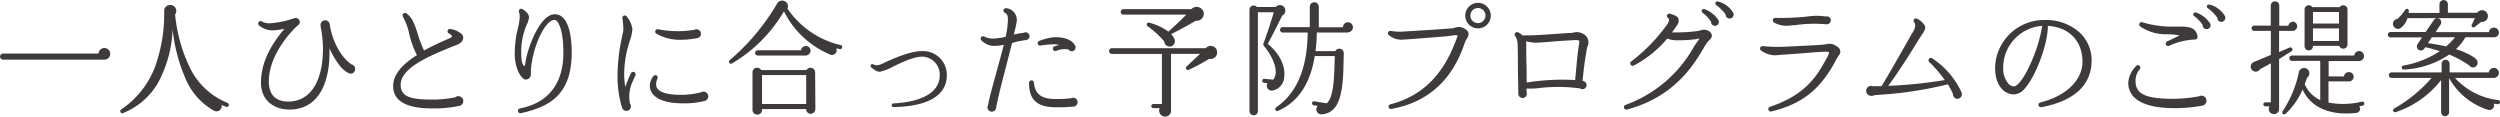 <svg xmlns="http://www.w3.org/2000/svg" viewBox="0 0 499.67 23.34"><defs><style>.cls-1{fill:#3e3a39;}</style></defs><title>lead2</title><g id="レイヤー_2" data-name="レイヤー 2"><g id="contents"><path class="cls-1" d="M20.87,11.92H.62a.61.61,0,1,1,0-1.22H19.69a1.18,1.18,0,0,1,1.18-1.1,1.16,1.16,0,0,1,0,2.32Z"/><path class="cls-1" d="M45.2,21.35a6.68,6.68,0,0,1-.9-.38,1.06,1.06,0,0,1-1.6,1.12A13.23,13.23,0,0,1,37,15.52a33.41,33.41,0,0,1-2.5-9.67,24.32,24.32,0,0,1-2.87,10.62,14.11,14.11,0,0,1-7.1,6.15c-.38.15-.7-.47-.3-.75A17.91,17.91,0,0,0,31,13.32a31.35,31.35,0,0,0,1.82-11A1.17,1.17,0,0,1,34,1,1.19,1.19,0,0,1,35,2.9,31.1,31.1,0,0,0,37.8,13.2a14.31,14.31,0,0,0,7.68,7.37.44.44,0,0,1,.25.53A.45.45,0,0,1,45.2,21.35Z"/><path class="cls-1" d="M69.71,14.62c-1.5-.62-2.85-2.82-3.85-4.92v.67c0,7.33-2.92,11.53-8,11.53-2.62,0-5.7-1.43-5.7-5.4,0-4.65,2.68-8.3,4.68-10.75a11.61,11.61,0,0,1-2.43.32,4.2,4.2,0,0,1-2.65-1,.49.49,0,0,1,.63-.75A3.08,3.08,0,0,0,54,4.65a19.43,19.43,0,0,0,4.8-1,.83.83,0,0,1,1.12.75.81.81,0,0,1-.47.73c-.9.82-5.72,5.6-5.72,11.17,0,3.3,2.12,4,3.9,4,4.34,0,6.92-3.95,6.92-10.6a23.28,23.28,0,0,0-.48-4.45v-.2a.93.93,0,0,1,.93-1,1,1,0,0,1,.92.82c.38,2.9,2,6.43,4.33,8a.89.89,0,0,1,.72.88A.87.87,0,0,1,69.71,14.62Z"/><path class="cls-1" d="M90.65,9.22c-5,2-10.57,4.38-10.57,7.75,0,2.73,2.82,2.93,6.8,2.93A24.45,24.45,0,0,0,91,19.45a.86.86,0,0,1,.6-.23,1,1,0,0,1,1,1,1,1,0,0,1-.62.9,23.63,23.63,0,0,1-5.18.55c-2.25,0-8.22,0-8.22-4.47,0-2.43,2-4.45,4.75-6.18A18,18,0,0,1,81.8,6.82a12.3,12.3,0,0,0-1.25-3.45.51.51,0,0,1,.13-.7.48.48,0,0,1,.55,0c1.22.87,1.67,2.27,2.2,3.92a22.92,22.92,0,0,0,1.32,3.5c1.63-.9,3.43-1.72,5.18-2.47.27-.13.42-.28.42-.35s-.2-.38-.62-.58a.48.48,0,0,1-.23-.65A.47.47,0,0,1,90,5.8a4.39,4.39,0,0,1,2.27,1,1.08,1.08,0,0,1,.28,1C92.38,8.6,91.3,9,90.65,9.22Z"/><path class="cls-1" d="M112.1,18.37c-1.65,2.2-4.3,3.45-8,4.25a.49.49,0,0,1-.57-.4.47.47,0,0,1,.4-.55c7.14-1.42,8.67-6.8,8.67-11.07,0-4.83-1.08-6.63-1.78-6.63a1.91,1.91,0,0,0-1.27.7c-1.85,1.85-3.5,6.8-3.45,10.13a1,1,0,0,1-.8,1.07.68.68,0,0,1-.65-.12c-.72-.5-1.77-2.25-1.77-5.05a21.45,21.45,0,0,1,.65-5.13,11.8,11.8,0,0,0,.35-2.17,3.57,3.57,0,0,0-.15-1,.48.48,0,0,1,.7-.58c.2.13,1.3.75,1.3,1.68a4,4,0,0,1-.4,1.32,13.59,13.59,0,0,0-1.15,5.88c0,1.9.37,2.35.67,2.55a6.77,6.77,0,0,0,.18-.88c.42-2.7,2.82-9.52,5.87-9.52,2.15,0,3.37,2.82,3.37,7.75C114.25,13.92,113.55,16.47,112.1,18.37Z"/><path class="cls-1" d="M126.42,16.35a7,7,0,0,0-.5,4.37,1,1,0,0,1,.18.55.9.9,0,0,1-.9.9.93.93,0,0,1-.9-.73,21.65,21.65,0,0,1-.88-6.34,38.27,38.27,0,0,1,.9-7.73c.13-.67.28-1.27.28-1.5a21.8,21.8,0,0,0-.2-2.22.48.48,0,0,1,.87-.35,5.17,5.17,0,0,1,1.13,2.52,9.62,9.62,0,0,1-.5,2.3,21.39,21.39,0,0,0-1.15,6.58,18,18,0,0,0,.22,2.7,24.68,24.68,0,0,1,1.15-2.78.49.49,0,0,1,.63-.22.5.5,0,0,1,.25.65C126.77,15.52,126.57,16,126.42,16.35Zm14.45,3.82a16.77,16.77,0,0,1-4.43.48c-4.17,0-6.57-1.33-6.57-3.6a3.36,3.36,0,0,1,.72-1.83.5.5,0,0,1,.68-.1.44.44,0,0,1,.12.6,3,3,0,0,0-.25,1.18c0,1.77,3,2.05,4.83,2.05a15.55,15.55,0,0,0,4.07-.48,1.13,1.13,0,0,1,.58-.17,1,1,0,0,1,.95.95A1,1,0,0,1,140.87,20.17Zm-1.5-12.55a17.82,17.82,0,0,1-3.2.33,9.34,9.34,0,0,1-5-1.23.47.47,0,0,1-.13-.67.54.54,0,0,1,.5-.2,21.29,21.29,0,0,0,4.75.37,21.79,21.79,0,0,0,2.5-.27.8.8,0,0,1,.43-.1.89.89,0,0,1,.87.9A.86.86,0,0,1,139.37,7.62Z"/><path class="cls-1" d="M167.87,9.82l-.73-.17a.94.94,0,0,1-1.3,1.22,18.13,18.13,0,0,1-9.15-8.6A29.25,29.25,0,0,1,146.27,12.7a.4.4,0,0,1-.45-.65A44.06,44.06,0,0,0,155.34.68a1.18,1.18,0,0,1,1.6-.4,1.12,1.12,0,0,1,.45,1.44A17.65,17.65,0,0,0,168,9a.4.4,0,0,1,.32.48A.4.4,0,0,1,167.87,9.82Zm-4.9,12a1,1,0,0,1-.93.93.93.93,0,0,1-.92-.95H152.3V22a.9.9,0,0,1-.9.9.94.94,0,0,1-1-.9V14.45a.92.92,0,0,1,1.72-.45h9.07a.93.93,0,0,1,1.73.45ZM161,11.1h-9.54a.52.52,0,0,1-.53-.53.51.51,0,0,1,.53-.52h8.62a1,1,0,0,1,1-.85.92.92,0,0,1,.92,1A1,1,0,0,1,161,11.1Zm-8.69,9.69h8.82V15H152.3Z"/><path class="cls-1" d="M178.57,21.4a.34.34,0,0,1-.35-.36.36.36,0,0,1,.33-.37c5.89-.3,9.27-2.32,9.27-5.6a3.59,3.59,0,0,0-3.45-3.75c-1.83,0-4.18,1.18-5.87,2a11.26,11.26,0,0,1-2.5,1c-.78.1-1.3-.42-1.85-.85a.39.39,0,0,1-.1-.5.39.39,0,0,1,.5-.1,1.6,1.6,0,0,0,1.32.05,6.11,6.11,0,0,0,1-.45c1.73-.77,5-2.25,7.37-2.25a4.74,4.74,0,0,1,5,4.83C189.24,19.07,185.47,21.29,178.57,21.4Z"/><path class="cls-1" d="M205.08,8a21.43,21.43,0,0,0-2.8.58c-.32,1.27-.67,2.67-1.05,4.12-.9,3.45-1.82,7-2.15,8.9a.87.87,0,0,1-.85.72.88.88,0,0,1-.87-.87.93.93,0,0,1,.12-.43c.18-1.19.83-3.49,1.55-6.14.55-2,1.13-4.05,1.6-5.93a10.14,10.14,0,0,1-1.85.23,3.58,3.58,0,0,1-2.6-1.08.51.51,0,0,1-.1-.65.49.49,0,0,1,.68-.12,4,4,0,0,0,2.4.32A10.27,10.27,0,0,0,201,7.35a18.65,18.65,0,0,0,.42-2.7c.08-1.4,0-1.8-.6-2.1a.53.53,0,0,1-.25-.55.49.49,0,0,1,.6-.35,2.34,2.34,0,0,1,2,2.87c-.11.63-.3,1.43-.53,2.38a17,17,0,0,1,2-.35.83.83,0,0,1,.35-.1.8.8,0,0,1,.78.8A.78.78,0,0,1,205.08,8Zm9.42,13.3a29.53,29.53,0,0,1-4.1.12c-3.27-.15-4.77-1.69-4.72-4.89a.53.53,0,0,1,.45-.48.5.5,0,0,1,.52.45c.18,2.18,1.38,3.18,3.83,3.28a24.69,24.69,0,0,0,3.62-.15.7.7,0,0,1,.4-.1.89.89,0,0,1,.88.9A.91.91,0,0,1,214.5,21.32Zm-.3-11.07a.81.81,0,0,1-.67-.35,4.34,4.34,0,0,0-2.45.3.5.5,0,0,1-.65-.45.52.52,0,0,1,.35-.48c.35-.1.65-.2.95-.27a6.57,6.57,0,0,0-1.23-.13,25.17,25.17,0,0,0-2.55.25.47.47,0,0,1-.55-.4.47.47,0,0,1,.3-.52,11.31,11.31,0,0,1,3.08-.75c1.92,0,3.35.47,4,1.52a.72.72,0,0,1,.2.5A.79.79,0,0,1,214.2,10.25Z"/><path class="cls-1" d="M241.68,11.75a37.86,37.86,0,0,1-4,2.17.41.41,0,0,1-.48-.67l2.65-2.48h-5.8V22a1.16,1.16,0,0,1-1.17,1.3,1.2,1.2,0,0,1-1.1-1.69h-1.25a.43.43,0,0,1-.43-.4.45.45,0,0,1,.43-.43h1.7v-10h-10a.6.6,0,0,1-.57-.58.59.59,0,0,1,.57-.57H241a1.28,1.28,0,0,1,2.25.62A1.3,1.3,0,0,1,241.68,11.75ZM239,4.15c-1.55.9-3.38,1.9-4.93,2.67a3,3,0,0,1,.7,1.08,1.09,1.09,0,0,1-.7,1.37,1.08,1.08,0,0,1-1.37-1,19.53,19.53,0,0,0-3.27-3,.39.39,0,0,1,.32-.72,11.15,11.15,0,0,1,3.77,1.77c.93-.82,2.73-2.5,3.58-3.4h-12.6A.5.5,0,0,1,224,2.4a.56.56,0,0,1,.52-.58h13.6a1.47,1.47,0,0,1,2.42.5A1.43,1.43,0,0,1,239,4.15Z"/><path class="cls-1" d="M256.28,3.1c-.47,1-2.25,4.52-2.9,5.67,2.78,2.23,3.58,5,3.28,6.75a2.85,2.85,0,0,1-2.5,2.6,1,1,0,0,1-.83-1.5l-.67-.07a.4.4,0,0,1-.38-.43.42.42,0,0,1,.45-.37l1.73.17c1.22-1.42.15-4.32-1.83-6.72a.51.51,0,0,1-.12-.48c.62-1.62,1.65-4.72,2.07-6.27h-3.17V22.22a.83.83,0,0,1-.83.82.85.85,0,0,1-.85-.82V1.92a.84.84,0,0,1,1.48-.52H255a1.07,1.07,0,0,1,1.8.25A1.1,1.1,0,0,1,256.28,3.1Zm13.1,3.4h-6.2a26.32,26.32,0,0,1-.25,3.72h3.95a.9.9,0,0,1,1.7.43c-.1,2.72,0,5.77-.68,8.42-.59,2.37-1.82,3.65-3.67,3.77a1,1,0,0,1-.87-1.67l-.78-.13a.43.43,0,0,1-.35-.47.41.41,0,0,1,.48-.32l2.47.4c1.45-1.3,1.48-5.43,1.6-9.45h-4c-.75,4.57-2.67,8.87-7.25,10.92-.6.27-.87-.37-.45-.68,4.75-3.27,6.23-9,6.28-14.94h-5a.53.53,0,0,1-.52-.55.51.51,0,0,1,.52-.53h5.43V1.35a.9.9,0,1,1,1.8,0v4.1h4.82a1,1,0,1,1,1,1Z"/><path class="cls-1" d="M292.86,8.27c-2.45,7.65-7.43,12.2-14.78,13.5a.47.47,0,0,1-.55-.37.48.48,0,0,1,.35-.55c6.53-1.68,10.65-6.1,13.1-12.75.08-.18.28-.73.38-1a1.93,1.93,0,0,0-1,0c-.6.07-1.15.15-1.75.2-2.35.17-6.72.55-8,.6A3.9,3.9,0,0,1,277.56,7a.5.5,0,0,1-.15-.45.49.49,0,0,1,.57-.37,11.26,11.26,0,0,0,2.9.1c1.35-.08,7.8-.48,9.18-.6a5.19,5.19,0,0,0,.7-.13,2.19,2.19,0,0,1,2,.2c1.18.7.7,1.5.43,2A2.07,2.07,0,0,0,292.86,8.27Zm2.55-2.6a2.55,2.55,0,0,1-2.55-2.57,2.55,2.55,0,1,1,2.55,2.57Zm0-4.07a1.51,1.51,0,1,0,1.49,1.5A1.5,1.5,0,0,0,295.41,1.6Z"/><path class="cls-1" d="M316.31,16.17a.85.85,0,0,1,.8.83.82.82,0,0,1-.83.82.91.91,0,0,1-.5-.15,32.36,32.36,0,0,0-7.89-.1,16.49,16.49,0,0,1-2.78.13l0,.67a.92.92,0,0,1,.07.38.86.86,0,1,1-1.72-.05c0-.68-.05-3.18-.08-5.4,0-1.13,0-3.1-.05-4.18a3.49,3.49,0,0,0-.45-1.87.46.46,0,0,1,0-.68.42.42,0,0,1,.5-.12,2.59,2.59,0,0,1,.9.62c.9,0,1.8,0,2.7-.05.6,0,5-.32,6.45-.42.37,0,.72,0,1.1-.1a2.6,2.6,0,0,1,1.87.25,1.9,1.9,0,0,1,.83,2.67A67.2,67.2,0,0,0,316.31,16.17Zm-.85-8.12a4.67,4.67,0,0,0-1.23,0c-1.27.05-2.54.15-3.82.25-1.57.13-3.07.25-3.72.23A10,10,0,0,1,305,8.25a2.78,2.78,0,0,1,.05.52c0,1.1,0,3,.05,4.28s0,2.45.05,3.45a44.34,44.34,0,0,1,9.67-.5c.23-2.38.43-5.05.78-7.18C315.68,8.15,315.66,8.15,315.46,8.05Z"/><path class="cls-1" d="M341.62,8.05a2.72,2.72,0,0,0-.45.5c-.2.3-.48.72-.75,1.2-1.85,3.1-5.65,9.57-15.25,12.15a.47.47,0,0,1-.57-.31.48.48,0,0,1,.27-.62A25.54,25.54,0,0,0,338.32,9.75a16.72,16.72,0,0,1,1-1.53,3.89,3.89,0,0,0,.33-.5,2.52,2.52,0,0,0-.58.1,27,27,0,0,1-4,.23,4.59,4.59,0,0,1-1.83-.35,22.16,22.16,0,0,1-6.7,5.4.5.5,0,0,1-.65-.2.49.49,0,0,1,.15-.63A34.31,34.31,0,0,0,333.2,4.9c.57-.85.35-1.18.2-1.3a.48.48,0,0,1-.2-.58.51.51,0,0,1,.65-.27c.57.2,1.4.4,1.62,1a1.48,1.48,0,0,1-.3,1.32c-.32.48-.67,1-1,1.4l1.52,0a29.16,29.16,0,0,0,3.68-.28l.45-.1a1.91,1.91,0,0,1,1.7.1,1.21,1.21,0,0,1,.62.85C342.19,7.5,341.89,7.77,341.62,8.05Zm1.1-2.88a.78.78,0,0,1-.73-.82,7.58,7.58,0,0,0-1.72-1.83.39.39,0,0,1-.13-.47.43.43,0,0,1,.53-.23,5.65,5.65,0,0,1,2.72,2.1A.78.78,0,0,1,342.72,5.17Zm2.95-1.47a.8.8,0,0,1-.78-.83A8.56,8.56,0,0,0,343,1a.37.37,0,0,1-.12-.47.41.41,0,0,1,.52-.23,4.91,4.91,0,0,1,3.05,2.32A.8.8,0,0,1,345.67,3.7Z"/><path class="cls-1" d="M367.08,11.77c-3.08,5.95-6.78,9-13.05,10.5a.48.48,0,0,1-.58-.35.47.47,0,0,1,.3-.57c6.95-2.33,9.33-5.93,11.35-9.75.18-.3.53-1,.45-1.15s-1.22-.1-1.6-.08c-1,.05-4.52.35-7.35.55-.25,0-.8.05-1.12.08a4.77,4.77,0,0,1-3.5-.9.49.49,0,0,1,.35-.88,29.25,29.25,0,0,0,4.62.1c1.8-.07,6.25-.3,7.2-.37l.83-.1a2.29,2.29,0,0,1,1.8.2c.35.2.9.5,1,1C368,10.67,367.38,11.2,367.08,11.77Zm-1.95-6.92-.18,0A26.22,26.22,0,0,0,359,5l-1.23.1a5.08,5.08,0,0,1-3.2-.6.5.5,0,0,1,.25-.93,49.5,49.5,0,0,0,6.45-.27,11.75,11.75,0,0,1,3.65,0,.79.79,0,0,1,1,.78A.81.81,0,0,1,365.13,4.85Z"/><path class="cls-1" d="M391.23,19.75a.92.92,0,0,1-.9-1,18.86,18.86,0,0,0-1-1.9A77.58,77.58,0,0,1,374.73,19a1.09,1.09,0,0,1-.5.13,1,1,0,1,1,.12-1.9c.43,0,1,0,1.7,0,1.08-1.7,3.45-5.9,4.95-8.52.68-1.2,1.18-2.08,1.38-2.38.3-.55.65-1.3.2-1.87a.47.47,0,0,1,.52-.75,3.74,3.74,0,0,1,1.43,1.15c.55.67.17,1.2-.45,2.15-.15.22-.48.72-.93,1.45-1.32,2.15-3.67,5.92-5.77,8.7A91.77,91.77,0,0,0,388.7,16a23.94,23.94,0,0,0-3.1-3.58.48.48,0,0,1-.07-.62.45.45,0,0,1,.65-.15,16.29,16.29,0,0,1,5.87,6.82A.93.93,0,0,1,391.23,19.75Z"/><path class="cls-1" d="M408,21.42a.48.48,0,0,1-.57-.47.47.47,0,0,1,.37-.48c5.12-1.25,8.42-4.45,8.42-8.12,0-4.18-2.7-6.93-6.92-7.18.05,3.43-2.35,10-4.62,12.53a3,3,0,0,1-2.13,1.17,3.3,3.3,0,0,1-2.45-1.12c-.72-.78-1.52-2.25-1.3-5A9.79,9.79,0,0,1,408.6,4a10.07,10.07,0,0,1,6.95,2.4,7.6,7.6,0,0,1,2.5,5.65C418.05,17,414.57,20.2,408,21.42Zm-7.62-8.32v.4a4.59,4.59,0,0,0,1,3.17,1.61,1.61,0,0,0,1.13.6c.6,0,1.87-1.25,3.4-4.7a30.22,30.22,0,0,0,2.27-7.4A8.39,8.39,0,0,0,400.38,13.1Z"/><path class="cls-1" d="M440.17,21.12a31.88,31.88,0,0,1-5.45.5c-7.72,0-9.35-2.77-9.35-5.1a5.26,5.26,0,0,1,1.6-3.35.46.46,0,0,1,.68,0,.48.48,0,0,1,0,.68,3.53,3.53,0,0,0-.82,2.35c0,2.6,2,3.55,7.59,3.55a30.13,30.13,0,0,0,5.1-.5,1,1,0,0,1,.48-.13,1,1,0,0,1,1,1A1,1,0,0,1,440.17,21.12ZM438.72,7.9a13.35,13.35,0,0,0-5.17,1.25.49.49,0,0,1-.65-.23.51.51,0,0,1,.25-.65c1.32-.6,2.07-1,2.5-1.2a15.82,15.82,0,0,0-2.58-.22,9.08,9.08,0,0,1-5.3-1.55.49.49,0,0,1-.12-.68.48.48,0,0,1,.6-.15,20.45,20.45,0,0,0,6.22.85h.82c1.78,0,3.63-.07,3.93,2A.49.49,0,0,1,438.72,7.9ZM441,5.82a.77.77,0,0,1-.75-.8,6.61,6.61,0,0,0-1.73-1.82.43.43,0,0,1-.12-.48.41.41,0,0,1,.52-.22,5.51,5.51,0,0,1,2.75,2.1A.77.77,0,0,1,441,5.82Zm2.92-1.45a.8.8,0,0,1-.75-.82,8.12,8.12,0,0,0-1.92-1.93.39.39,0,0,1-.13-.47.41.41,0,0,1,.53-.23,5,5,0,0,1,3.07,2.33A.82.82,0,0,1,443.89,4.37Z"/><path class="cls-1" d="M458.27,6.17h-2.75V10.4l2.07-.88a.41.41,0,0,1,.38.73c-.4.27-1.85,1.17-2.45,1.55v10a1,1,0,0,1-1,1,1,1,0,0,1-.9-1.55h-.85a.39.39,0,0,1-.4-.4.4.4,0,0,1,.4-.4h1.1v-7.8c-.67.38-1.42.8-2.15,1.15a1,1,0,1,1-1.22-1.42l3.37-1.4V6.17h-3.32a.51.51,0,0,1-.53-.52.52.52,0,0,1,.53-.53h3.3v-4a.85.85,0,0,1,1.7,0V5.15h1.82a1,1,0,0,1,.93-.83.93.93,0,0,1,0,1.85Zm14,14.93-.73.15a.83.83,0,0,1-.67,1.32c-5.3.6-9.12-1.22-10.65-4.67a14.88,14.88,0,0,1-3.37,4.82.4.4,0,0,1-.6-.53,22.24,22.24,0,0,0,3.22-7.77,1.06,1.06,0,0,1,2-.22,1.1,1.1,0,0,1-.38,1.35c-.09.32-.25.77-.45,1.27A6.18,6.18,0,0,0,463.74,20V12.17h-5.65a.53.53,0,0,1-.52-.55.5.5,0,0,1,.52-.52h12.45a1,1,0,0,1,1-.9,1,1,0,0,1,.95,1,1,1,0,0,1-1,1h-6.07v3.07h3.07a.93.93,0,0,1,.9-.85.93.93,0,1,1,0,1.85h-4V20.5a15.71,15.71,0,0,0,6.67-.18.4.4,0,1,1,.18.78ZM469.19,8.9a.85.85,0,0,1-1.65.27h-5.25a.84.84,0,0,1-.85.9.83.83,0,0,1-.83-.85V1.9a.85.85,0,0,1,1.55-.48h5.48a.85.85,0,0,1,1.55.48Zm-6.9-4.2h5.2V2.4h-5.2Zm0,3.5h5.2V5.67h-5.2Z"/><path class="cls-1" d="M498.42,7.45h-5.65a10.7,10.7,0,0,1-1.9,2.37c1.23.38,3.45,1.28,4.15,2.15a1,1,0,0,1-.1,1.25.91.91,0,0,1-1.4-.15,21.27,21.27,0,0,0-4-2.17,17.66,17.66,0,0,1-9.05,3,.4.4,0,1,1-.1-.8,19.11,19.11,0,0,0,7.27-2.87,27.62,27.62,0,0,0-2.9-.8l-.2.3a.81.81,0,0,1-1.35-.9l.9-1.35h-6.29a.55.55,0,0,1-.55-.55.54.54,0,0,1,.55-.53h7L486.45,4a.8.8,0,0,1,1.12-.23.83.83,0,0,1,.23,1.13l-1,1.52h10.65a1,1,0,0,1,1-.9,1,1,0,0,1,1,1A.94.94,0,0,1,498.42,7.45Zm.8,13.37c-.28,0-.55-.07-.8-.12a.94.94,0,0,1-1.22,1.22,13.45,13.45,0,0,1-7.7-6.32v6.82a.8.8,0,0,1-1.6,0V16a19.22,19.22,0,0,1-9,6.39c-.55.2-.82-.45-.38-.7A28.48,28.48,0,0,0,486,15.57h-8a.55.55,0,0,1,0-1.1h10V12.75a.8.8,0,1,1,1.6,0v1.72h7.85a1,1,0,1,1,1,1.1h-7.78A13.84,13.84,0,0,0,499.32,20a.4.4,0,0,1,.35.45A.39.39,0,0,1,499.22,20.82Zm-3.3-16.45c-.32.25-.87.68-1.27,1a.39.39,0,0,1-.58-.52c.13-.23.43-.88.58-1.23H481.17a3.61,3.61,0,0,1-1.37,2,1,1,0,1,1-.6-1.85A10.52,10.52,0,0,0,480.7,2a.39.39,0,0,1,.75.15,2.72,2.72,0,0,1-.05.43h6.17V.85a.84.84,0,1,1,1.68,0v1.7h5.87a1.17,1.17,0,1,1,.8,1.82Zm-9.87,3.08-.78,1.17c.93.13,2.53.4,3.63.65a12.19,12.19,0,0,0,1.77-1.82Z"/></g></g></svg>